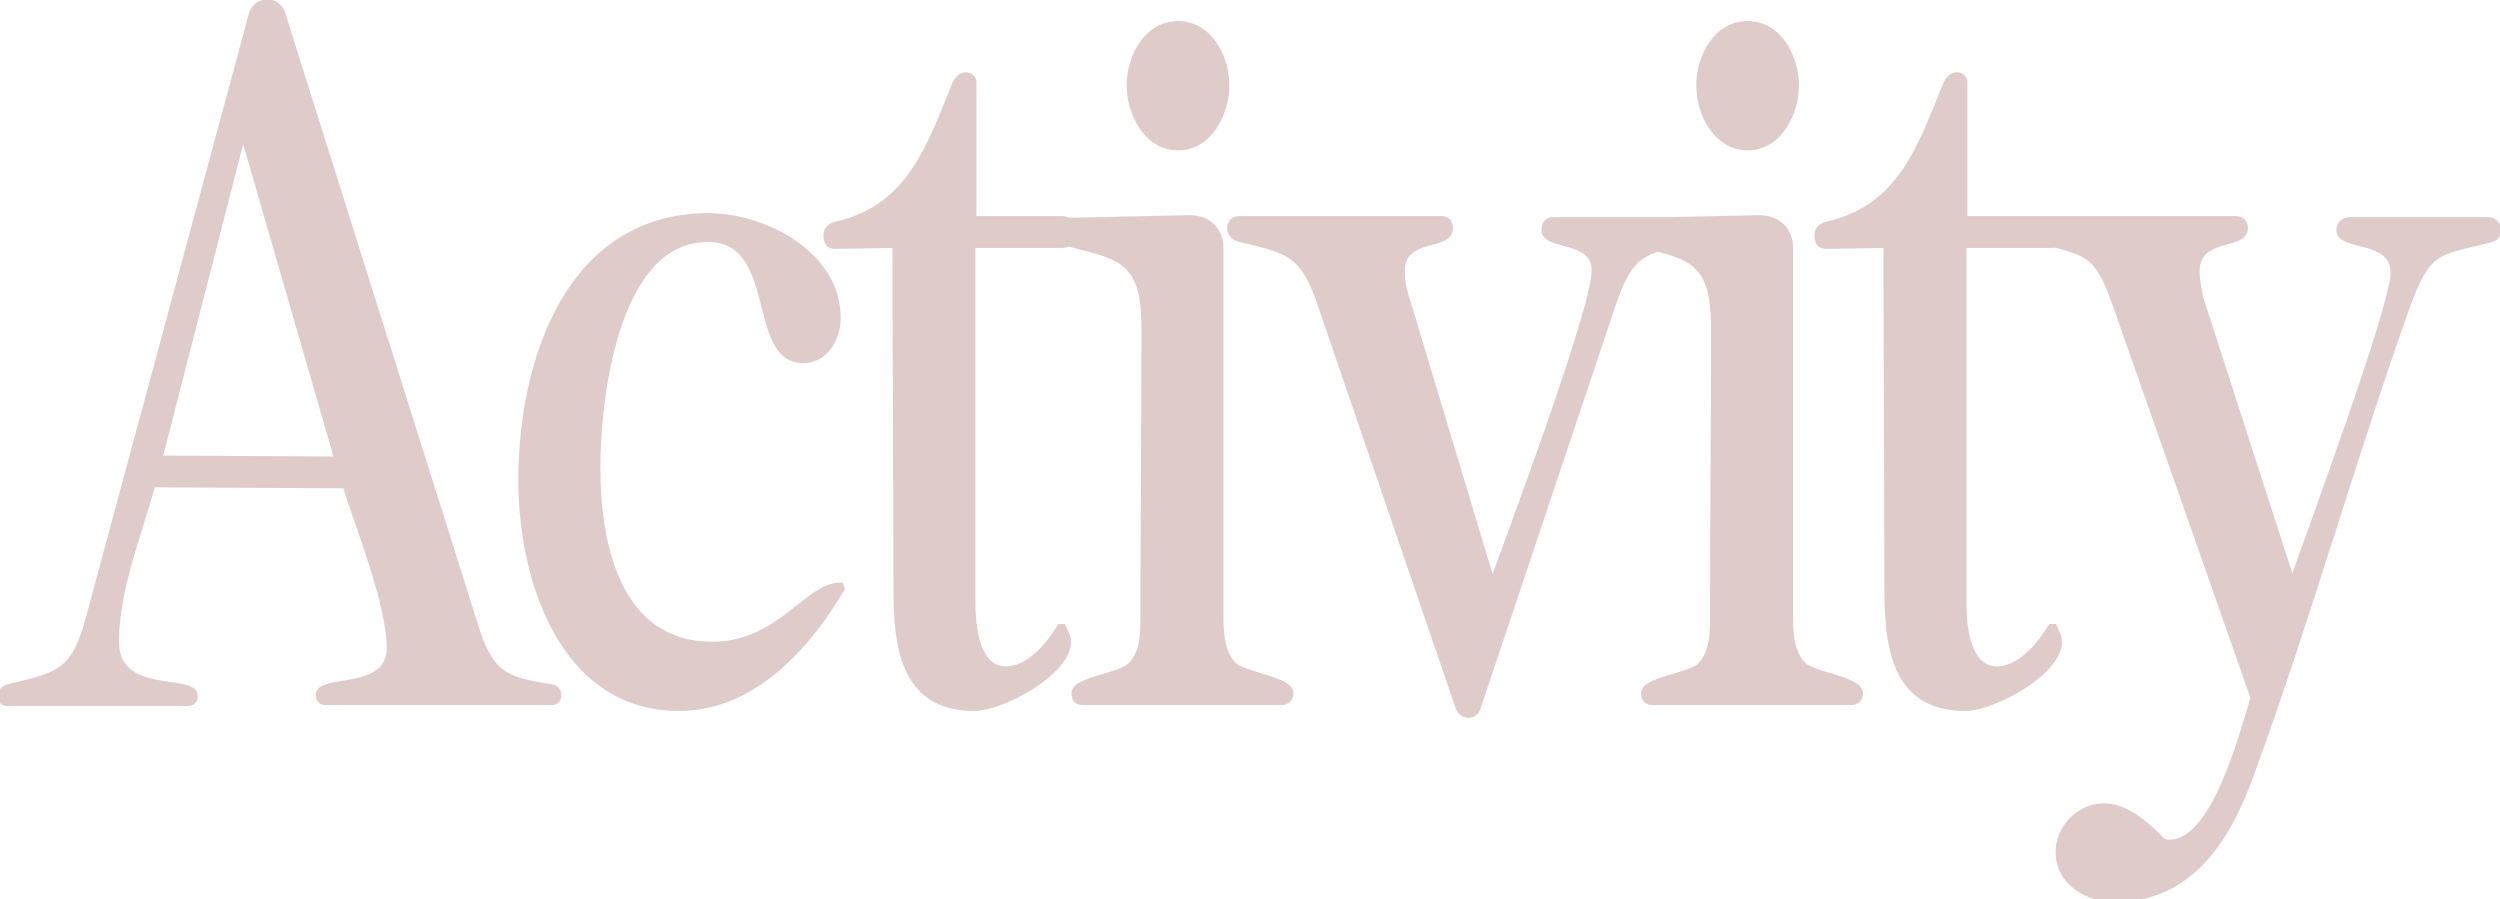 <?xml version="1.0" encoding="UTF-8"?> <svg xmlns="http://www.w3.org/2000/svg" width="812" height="292" viewBox="0 0 812 292" fill="none"> <mask id="path-1-outside-1_80_23" maskUnits="userSpaceOnUse" x="-1" y="-1" width="814" height="294" fill="black"> <rect fill="white" x="-1" y="-1" width="814" height="294"></rect> <path d="M0.207 226.08C0.207 224.48 1.488 223.52 2.768 223.2C18.767 219.36 23.887 218.72 28.688 201.44L81.808 4.64C82.448 2.4 84.368 0.8 86.927 0.8C89.168 0.8 91.088 2.4 91.728 4.64L154.768 204.64C159.568 219.36 164.688 220.96 178.768 223.2C180.048 223.2 181.328 224.16 181.328 225.76C181.328 227.04 180.688 228 179.408 228H105.808C104.208 228 103.568 227.04 103.568 225.76C103.568 219.68 126.608 225.44 126.608 210.4C126.608 196.32 116.688 171.68 112.208 157.6L49.487 157.28C45.008 173.92 37.648 191.2 37.648 208.48C37.648 226.72 63.248 219.68 63.248 226.08C63.248 227.36 62.608 228.32 61.008 228.32H2.447C0.848 228.32 0.207 227.36 0.207 226.08ZM51.727 148.96L109.648 149.28L78.927 43.04L51.727 148.96ZM169.348 156C169.348 117.92 184.388 70.24 230.148 70.24C248.388 70.24 272.068 82.72 272.068 103.2C272.068 109.6 268.228 116.96 260.868 116.96C243.268 116.96 253.828 77.6 229.828 77.6C199.748 77.6 193.988 129.76 193.988 151.84C193.988 176.48 200.388 209.44 231.428 209.44C253.188 209.44 262.468 189.92 273.028 190.24L273.348 191.2C262.148 210.08 244.548 229.92 220.548 229.92C182.468 229.92 169.348 187.68 169.348 156ZM272.3 72.8C295.98 67.04 302.06 47.2 310.38 27.04C311.02 25.76 312.3 24.48 313.58 24.48C315.18 24.48 316.14 25.44 316.14 26.72V71.2H344.94C347.5 71.2 349.1 73.12 349.1 75.36C349.1 77.6 347.5 79.52 344.94 79.52H315.82V196C315.82 203.36 317.1 217.44 326.7 217.44C334.38 217.44 340.78 209.44 344.3 203.68H345.26C345.9 205.28 346.86 206.56 346.86 208.48C346.86 218.4 325.42 229.92 316.46 229.92C292.78 229.92 291.18 208.8 291.18 190.56C291.18 153.76 290.86 116.64 290.86 79.52L271.34 79.84C269.1 79.84 268.46 78.56 268.46 76.32C268.46 74.08 270.38 73.12 272.3 72.8ZM342.62 71.84L386.46 70.88C392.22 70.88 396.38 74.72 396.38 80.48V200.16C396.38 205.6 396.7 212.64 401.18 216.48C405.02 219.36 419.1 220.96 419.1 225.12C419.1 226.72 418.14 228 416.22 228H351.58C349.66 228 349.02 226.72 349.02 225.12C349.02 220.96 363.1 219.68 366.94 216.48C371.42 212.32 371.42 205.6 371.42 200.16C371.42 168.8 371.74 137.44 371.74 106.4C371.74 82.72 362.78 83.36 343.9 78.24L342.62 76.32C342.62 76 341.66 73.76 341.66 73.12C341.66 72.48 342.3 72.16 342.62 71.84ZM382.62 7.84C392.86 7.84 398.3 18.72 398.3 27.68C398.3 36.64 392.86 47.84 382.62 47.84C372.38 47.84 366.94 36.64 366.94 27.68C366.94 18.72 372.38 7.84 382.62 7.84ZM402.455 71.2H468.375C469.975 71.2 470.935 72.48 470.935 74.08C470.935 80.8 455.255 76 455.255 88.16C455.255 91.36 455.895 94.24 456.855 97.12L484.695 189.6C491.095 172 517.975 100.32 517.975 87.84C517.975 76.96 501.655 80.48 501.655 74.72C501.655 72.8 502.615 71.52 504.535 71.52H550.295C552.215 71.52 553.175 72.8 553.175 74.72C553.175 76.64 551.575 77.6 549.975 78.24C533.655 81.12 529.495 82.08 523.735 99.04L479.895 229.92C479.575 231.2 478.295 232.16 477.015 232.16C475.415 232.16 474.455 231.2 473.815 229.92L429.015 99.04C423.255 82.08 418.775 81.44 402.775 77.6C401.175 77.28 399.575 76 399.575 74.08C399.575 72.48 400.535 71.2 402.455 71.2ZM527.62 71.84L571.46 70.88C577.22 70.88 581.38 74.72 581.38 80.48V200.16C581.38 205.6 581.7 212.64 586.18 216.48C590.02 219.36 604.1 220.96 604.1 225.12C604.1 226.72 603.14 228 601.22 228H536.58C534.66 228 534.02 226.72 534.02 225.12C534.02 220.96 548.1 219.68 551.94 216.48C556.42 212.32 556.42 205.6 556.42 200.16C556.42 168.8 556.74 137.44 556.74 106.4C556.74 82.72 547.78 83.36 528.9 78.24L527.62 76.32C527.62 76 526.66 73.76 526.66 73.12C526.66 72.48 527.3 72.16 527.62 71.84ZM567.62 7.84C577.86 7.84 583.3 18.72 583.3 27.68C583.3 36.64 577.86 47.84 567.62 47.84C557.38 47.84 551.94 36.64 551.94 27.68C551.94 18.72 557.38 7.84 567.62 7.84ZM594.175 72.8C617.855 67.04 623.935 47.2 632.255 27.04C632.895 25.76 634.175 24.48 635.455 24.48C637.055 24.48 638.015 25.44 638.015 26.72V71.2H666.815C669.375 71.2 670.975 73.12 670.975 75.36C670.975 77.6 669.375 79.52 666.815 79.52H637.695V196C637.695 203.36 638.975 217.44 648.575 217.44C656.255 217.44 662.655 209.44 666.175 203.68H667.135C667.775 205.28 668.735 206.56 668.735 208.48C668.735 218.4 647.295 229.92 638.335 229.92C614.655 229.92 613.055 208.8 613.055 190.56C613.055 153.76 612.735 116.64 612.735 79.52L593.215 79.84C590.975 79.84 590.335 78.56 590.335 76.32C590.335 74.08 592.255 73.12 594.175 72.8ZM657.775 74.08C657.775 72.48 658.735 71.2 660.335 71.2H726.255C728.175 71.2 729.135 72.48 729.135 74.08C729.135 80.48 713.455 76 713.455 88.16C713.455 91.36 714.095 94.24 714.735 97.12L744.495 189.28C750.255 172.96 777.455 99.36 777.455 88.8C777.455 76.64 759.855 80.8 759.855 74.72C759.855 72.8 761.455 71.52 763.055 71.52H808.175C809.775 71.52 811.375 72.8 811.375 74.72C811.375 76.64 810.095 77.6 808.175 77.92C791.215 82.08 788.655 81.12 781.935 99.04C764.015 149.28 749.615 200.8 731.375 250.72C724.015 271.52 711.855 292 686.895 292C677.935 292 668.655 286.56 668.655 276.64C668.655 268.96 675.375 261.92 683.375 261.92C690.735 261.92 697.775 268.32 702.575 273.44C703.215 273.44 703.855 273.76 704.495 273.76C719.535 273.76 728.175 238.56 732.015 226.72L687.215 99.04C680.815 80.8 677.615 82.4 660.975 77.6C659.375 77.28 657.775 76 657.775 74.08Z"></path> </mask> <path d="M0.207 226.08C0.207 224.48 1.488 223.52 2.768 223.2C18.767 219.36 23.887 218.72 28.688 201.44L81.808 4.64C82.448 2.4 84.368 0.8 86.927 0.8C89.168 0.8 91.088 2.4 91.728 4.64L154.768 204.64C159.568 219.36 164.688 220.96 178.768 223.2C180.048 223.2 181.328 224.16 181.328 225.76C181.328 227.04 180.688 228 179.408 228H105.808C104.208 228 103.568 227.04 103.568 225.76C103.568 219.68 126.608 225.44 126.608 210.4C126.608 196.32 116.688 171.68 112.208 157.6L49.487 157.28C45.008 173.92 37.648 191.2 37.648 208.48C37.648 226.72 63.248 219.68 63.248 226.08C63.248 227.36 62.608 228.32 61.008 228.32H2.447C0.848 228.32 0.207 227.36 0.207 226.08ZM51.727 148.96L109.648 149.28L78.927 43.04L51.727 148.96ZM169.348 156C169.348 117.92 184.388 70.24 230.148 70.24C248.388 70.24 272.068 82.72 272.068 103.2C272.068 109.6 268.228 116.96 260.868 116.96C243.268 116.96 253.828 77.6 229.828 77.6C199.748 77.6 193.988 129.76 193.988 151.84C193.988 176.48 200.388 209.44 231.428 209.44C253.188 209.44 262.468 189.92 273.028 190.24L273.348 191.2C262.148 210.08 244.548 229.92 220.548 229.92C182.468 229.92 169.348 187.68 169.348 156ZM272.3 72.8C295.98 67.04 302.06 47.2 310.38 27.04C311.02 25.76 312.3 24.48 313.58 24.48C315.18 24.48 316.14 25.44 316.14 26.72V71.2H344.94C347.5 71.2 349.1 73.12 349.1 75.36C349.1 77.6 347.5 79.52 344.94 79.52H315.82V196C315.82 203.36 317.1 217.44 326.7 217.44C334.38 217.44 340.78 209.44 344.3 203.68H345.26C345.9 205.28 346.86 206.56 346.86 208.48C346.86 218.4 325.42 229.92 316.46 229.92C292.78 229.92 291.18 208.8 291.18 190.56C291.18 153.76 290.86 116.64 290.86 79.52L271.34 79.84C269.1 79.84 268.46 78.56 268.46 76.32C268.46 74.08 270.38 73.12 272.3 72.8ZM342.62 71.84L386.46 70.88C392.22 70.88 396.38 74.72 396.38 80.48V200.16C396.38 205.6 396.7 212.64 401.18 216.48C405.02 219.36 419.1 220.96 419.1 225.12C419.1 226.72 418.14 228 416.22 228H351.58C349.66 228 349.02 226.72 349.02 225.12C349.02 220.96 363.1 219.68 366.94 216.48C371.42 212.32 371.42 205.6 371.42 200.16C371.42 168.8 371.74 137.44 371.74 106.4C371.74 82.72 362.78 83.36 343.9 78.24L342.62 76.32C342.62 76 341.66 73.76 341.66 73.12C341.66 72.48 342.3 72.16 342.62 71.84ZM382.62 7.84C392.86 7.84 398.3 18.72 398.3 27.68C398.3 36.64 392.86 47.84 382.62 47.84C372.38 47.84 366.94 36.64 366.94 27.68C366.94 18.72 372.38 7.84 382.62 7.84ZM402.455 71.2H468.375C469.975 71.2 470.935 72.48 470.935 74.08C470.935 80.8 455.255 76 455.255 88.16C455.255 91.36 455.895 94.24 456.855 97.12L484.695 189.6C491.095 172 517.975 100.32 517.975 87.84C517.975 76.96 501.655 80.48 501.655 74.72C501.655 72.8 502.615 71.52 504.535 71.52H550.295C552.215 71.52 553.175 72.8 553.175 74.72C553.175 76.64 551.575 77.6 549.975 78.24C533.655 81.12 529.495 82.08 523.735 99.04L479.895 229.92C479.575 231.2 478.295 232.16 477.015 232.16C475.415 232.16 474.455 231.2 473.815 229.92L429.015 99.04C423.255 82.08 418.775 81.44 402.775 77.6C401.175 77.28 399.575 76 399.575 74.08C399.575 72.48 400.535 71.2 402.455 71.2ZM527.62 71.84L571.46 70.88C577.22 70.88 581.38 74.72 581.38 80.48V200.16C581.38 205.6 581.7 212.64 586.18 216.48C590.02 219.36 604.1 220.96 604.1 225.12C604.1 226.72 603.14 228 601.22 228H536.58C534.66 228 534.02 226.72 534.02 225.12C534.02 220.96 548.1 219.68 551.94 216.48C556.42 212.32 556.42 205.6 556.42 200.16C556.42 168.8 556.74 137.44 556.74 106.4C556.74 82.72 547.78 83.36 528.9 78.24L527.62 76.32C527.62 76 526.66 73.76 526.66 73.12C526.66 72.48 527.3 72.16 527.62 71.84ZM567.62 7.84C577.86 7.84 583.3 18.72 583.3 27.68C583.3 36.64 577.86 47.84 567.62 47.84C557.38 47.84 551.94 36.64 551.94 27.68C551.94 18.72 557.38 7.84 567.62 7.84ZM594.175 72.8C617.855 67.04 623.935 47.2 632.255 27.04C632.895 25.76 634.175 24.48 635.455 24.48C637.055 24.48 638.015 25.44 638.015 26.72V71.2H666.815C669.375 71.2 670.975 73.12 670.975 75.36C670.975 77.6 669.375 79.52 666.815 79.52H637.695V196C637.695 203.36 638.975 217.44 648.575 217.44C656.255 217.44 662.655 209.44 666.175 203.68H667.135C667.775 205.28 668.735 206.56 668.735 208.48C668.735 218.4 647.295 229.92 638.335 229.92C614.655 229.92 613.055 208.8 613.055 190.56C613.055 153.76 612.735 116.64 612.735 79.52L593.215 79.84C590.975 79.84 590.335 78.56 590.335 76.32C590.335 74.08 592.255 73.12 594.175 72.8ZM657.775 74.08C657.775 72.48 658.735 71.2 660.335 71.2H726.255C728.175 71.2 729.135 72.48 729.135 74.08C729.135 80.48 713.455 76 713.455 88.16C713.455 91.36 714.095 94.24 714.735 97.12L744.495 189.28C750.255 172.96 777.455 99.36 777.455 88.8C777.455 76.64 759.855 80.8 759.855 74.72C759.855 72.8 761.455 71.52 763.055 71.52H808.175C809.775 71.52 811.375 72.8 811.375 74.72C811.375 76.64 810.095 77.6 808.175 77.92C791.215 82.08 788.655 81.12 781.935 99.04C764.015 149.28 749.615 200.8 731.375 250.72C724.015 271.52 711.855 292 686.895 292C677.935 292 668.655 286.56 668.655 276.64C668.655 268.96 675.375 261.92 683.375 261.92C690.735 261.92 697.775 268.32 702.575 273.44C703.215 273.44 703.855 273.76 704.495 273.76C719.535 273.76 728.175 238.56 732.015 226.72L687.215 99.04C680.815 80.8 677.615 82.4 660.975 77.6C659.375 77.28 657.775 76 657.775 74.08Z" fill="#E0CBCB"></path> <path d="M2.768 223.2L2.534 222.228L2.525 222.23L2.768 223.2ZM28.688 201.44L29.651 201.708L29.653 201.701L28.688 201.44ZM81.808 4.64L80.846 4.365L80.844 4.372L80.842 4.379L81.808 4.64ZM91.728 4.64L90.766 4.915L90.77 4.928L90.774 4.941L91.728 4.64ZM154.768 204.64L153.814 204.941L153.817 204.95L154.768 204.64ZM178.768 223.2L178.61 224.188L178.688 224.2H178.768V223.2ZM112.208 157.6L113.16 157.297L112.94 156.604L112.213 156.6L112.208 157.6ZM49.487 157.28L49.493 156.28L48.722 156.276L48.522 157.02L49.487 157.28ZM51.727 148.96L50.759 148.711L50.44 149.953L51.722 149.96L51.727 148.96ZM109.648 149.28L109.642 150.28L110.98 150.287L110.608 149.002L109.648 149.28ZM78.927 43.04L79.888 42.762L78.87 39.242L77.959 42.791L78.927 43.04ZM1.208 226.08C1.208 225.129 1.959 224.433 3.01 224.17L2.525 222.23C1.016 222.607 -0.792 223.831 -0.792 226.08H1.208ZM3.001 224.172C6.98 223.218 10.344 222.448 13.189 221.565C16.044 220.68 18.449 219.66 20.513 218.171C24.679 215.165 27.236 210.403 29.651 201.708L27.724 201.172C25.339 209.757 22.936 213.955 19.342 216.549C17.526 217.86 15.351 218.8 12.596 219.655C9.831 220.512 6.555 221.262 2.534 222.228L3.001 224.172ZM29.653 201.701L82.773 4.901L80.842 4.379L27.722 201.179L29.653 201.701ZM82.769 4.915C83.292 3.085 84.833 1.8 86.927 1.8V-0.2C83.902 -0.2 81.603 1.715 80.846 4.365L82.769 4.915ZM86.927 1.8C88.665 1.8 90.233 3.048 90.766 4.915L92.689 4.365C91.942 1.752 89.67 -0.2 86.927 -0.2V1.8ZM90.774 4.941L153.814 204.941L155.721 204.339L92.681 4.339L90.774 4.941ZM153.817 204.95C156.239 212.377 158.806 216.714 162.718 219.422C166.577 222.094 171.615 223.075 178.61 224.188L178.925 222.212C171.84 221.085 167.278 220.146 163.857 217.778C160.489 215.446 158.096 211.623 155.718 204.33L153.817 204.95ZM178.768 224.2C179.579 224.2 180.328 224.792 180.328 225.76H182.328C182.328 223.528 180.516 222.2 178.768 222.2V224.2ZM180.328 225.76C180.328 226.247 180.204 226.563 180.067 226.735C179.953 226.877 179.771 227 179.408 227V229C180.324 229 181.102 228.643 181.628 227.985C182.131 227.357 182.328 226.553 182.328 225.76H180.328ZM179.408 227H105.808V229H179.408V227ZM105.808 227C105.213 227 104.955 226.829 104.831 226.691C104.69 226.535 104.568 226.248 104.568 225.76H102.568C102.568 226.552 102.765 227.385 103.344 228.029C103.94 228.691 104.802 229 105.808 229V227ZM104.568 225.76C104.568 225.387 104.715 225.09 105.142 224.783C105.616 224.442 106.366 224.146 107.414 223.879C108.447 223.616 109.666 223.405 111.021 223.18C112.362 222.958 113.826 222.724 115.291 222.419C118.204 221.812 121.272 220.896 123.619 219.081C126.028 217.219 127.608 214.465 127.608 210.4H125.608C125.608 213.855 124.307 216.021 122.396 217.499C120.423 219.024 117.731 219.868 114.884 220.461C113.469 220.756 112.053 220.982 110.694 221.207C109.349 221.43 108.048 221.654 106.921 221.941C105.809 222.224 104.759 222.593 103.973 223.16C103.14 223.76 102.568 224.613 102.568 225.76H104.568ZM127.608 210.4C127.608 203.189 125.08 193.374 122.042 183.7C120.517 178.845 118.853 173.993 117.293 169.483C115.73 164.966 114.276 160.802 113.16 157.297L111.255 157.903C112.379 161.438 113.845 165.634 115.402 170.137C116.962 174.647 118.618 179.475 120.133 184.3C123.175 193.986 125.608 203.531 125.608 210.4H127.608ZM112.213 156.6L49.493 156.28L49.482 158.28L112.202 158.6L112.213 156.6ZM48.522 157.02C47.408 161.158 46.113 165.341 44.793 169.572C43.474 173.798 42.129 178.073 40.925 182.37C38.516 190.962 36.648 199.705 36.648 208.48H38.648C38.648 199.975 40.459 191.438 42.85 182.91C44.046 178.647 45.381 174.402 46.702 170.168C48.022 165.939 49.327 161.722 50.453 157.54L48.522 157.02ZM36.648 208.48C36.648 213.311 38.36 216.582 41.006 218.792C43.6 220.959 46.999 222.03 50.245 222.699C51.878 223.036 53.505 223.277 55.002 223.497C56.514 223.72 57.875 223.918 59.034 224.172C60.209 224.429 61.061 224.72 61.602 225.072C62.092 225.391 62.248 225.698 62.248 226.08H64.248C64.248 224.862 63.603 223.989 62.693 223.396C61.834 222.837 60.686 222.486 59.461 222.218C58.22 221.947 56.782 221.738 55.293 221.519C53.79 221.298 52.217 221.064 50.65 220.741C47.496 220.09 44.495 219.101 42.289 217.258C40.135 215.458 38.648 212.769 38.648 208.48H36.648ZM62.248 226.08C62.248 226.568 62.125 226.855 61.984 227.011C61.861 227.149 61.602 227.32 61.008 227.32V229.32C62.013 229.32 62.874 229.011 63.471 228.349C64.05 227.705 64.248 226.872 64.248 226.08H62.248ZM61.008 227.32H2.447V229.32H61.008V227.32ZM2.447 227.32C1.853 227.32 1.595 227.149 1.471 227.011C1.33 226.855 1.208 226.568 1.208 226.08H-0.792C-0.792 226.872 -0.595 227.705 -0.016 228.349C0.58 229.011 1.442 229.32 2.447 229.32V227.32ZM51.722 149.96L109.642 150.28L109.653 148.28L51.733 147.96L51.722 149.96ZM110.608 149.002L79.888 42.762L77.967 43.318L108.687 149.558L110.608 149.002ZM77.959 42.791L50.759 148.711L52.696 149.209L79.896 43.289L77.959 42.791ZM273.028 190.24L273.976 189.924L273.755 189.262L273.058 189.24L273.028 190.24ZM273.348 191.2L274.208 191.71L274.441 191.317L274.296 190.884L273.348 191.2ZM170.348 156C170.348 137.065 174.091 115.814 183.457 99.334C192.796 82.902 207.696 71.24 230.148 71.24V69.24C206.839 69.24 191.339 81.418 181.718 98.346C172.124 115.226 168.348 136.855 168.348 156H170.348ZM230.148 71.24C239.065 71.24 249.347 74.299 257.378 79.862C265.403 85.421 271.068 93.388 271.068 103.2H273.068C273.068 92.532 266.892 84.019 258.517 78.218C250.148 72.421 239.47 69.24 230.148 69.24V71.24ZM271.068 103.2C271.068 106.22 270.157 109.45 268.413 111.9C266.685 114.326 264.167 115.96 260.868 115.96V117.96C264.928 117.96 268.01 115.914 270.042 113.06C272.058 110.23 273.068 106.58 273.068 103.2H271.068ZM260.868 115.96C258.87 115.96 257.323 115.407 256.063 114.467C254.786 113.515 253.749 112.122 252.86 110.36C251.063 106.793 250.015 102.025 248.715 97.028C247.438 92.119 245.922 87.026 243.139 83.165C240.301 79.229 236.166 76.6 229.828 76.6V78.6C235.489 78.6 239.034 80.891 241.516 84.335C244.053 87.854 245.497 92.601 246.78 97.532C248.04 102.375 249.152 107.447 251.075 111.26C252.046 113.188 253.259 114.87 254.867 116.07C256.492 117.283 258.465 117.96 260.868 117.96V115.96ZM229.828 76.6C214.068 76.6 204.893 90.281 199.678 106.127C194.432 122.067 192.988 140.743 192.988 151.84H194.988C194.988 140.857 196.423 122.413 201.577 106.753C206.762 90.999 215.507 78.6 229.828 78.6V76.6ZM192.988 151.84C192.988 164.216 194.59 178.794 200.167 190.316C202.962 196.089 206.771 201.128 211.909 204.724C217.056 208.327 223.48 210.44 231.428 210.44V208.44C223.855 208.44 217.839 206.433 213.056 203.086C208.264 199.732 204.653 194.991 201.968 189.444C196.585 178.326 194.988 164.104 194.988 151.84H192.988ZM231.428 210.44C242.64 210.44 250.619 205.397 257.033 200.516C260.279 198.045 263.023 195.702 265.685 193.939C268.327 192.188 270.672 191.169 272.997 191.24L273.058 189.24C270.103 189.151 267.328 190.452 264.58 192.271C261.852 194.078 258.936 196.555 255.822 198.924C249.516 203.723 241.975 208.44 231.428 208.44V210.44ZM272.079 190.556L272.399 191.516L274.296 190.884L273.976 189.924L272.079 190.556ZM272.487 190.69C261.309 209.533 243.967 228.92 220.548 228.92V230.92C245.128 230.92 262.986 210.627 274.208 191.71L272.487 190.69ZM220.548 228.92C201.962 228.92 189.455 218.646 181.542 204.356C173.609 190.028 170.348 171.729 170.348 156H168.348C168.348 171.951 171.646 190.612 179.793 205.324C187.96 220.074 201.053 230.92 220.548 230.92V228.92ZM272.3 72.8L272.464 73.786L272.501 73.78L272.536 73.772L272.3 72.8ZM310.38 27.04L309.486 26.593L309.469 26.625L309.456 26.659L310.38 27.04ZM316.14 71.2H315.14V72.2H316.14V71.2ZM315.82 79.52V78.52H314.82V79.52H315.82ZM344.3 203.68V202.68H343.739L343.447 203.159L344.3 203.68ZM345.26 203.68L346.188 203.309L345.937 202.68H345.26V203.68ZM290.86 79.52H291.86V78.504L290.844 78.52L290.86 79.52ZM271.34 79.84V80.84H271.348L271.356 80.84L271.34 79.84ZM272.536 73.772C296.81 67.867 303.055 47.411 311.304 27.422L309.456 26.659C301.065 46.989 295.15 66.213 272.064 71.828L272.536 73.772ZM311.274 27.487C311.54 26.955 311.941 26.425 312.391 26.039C312.852 25.644 313.269 25.48 313.58 25.48V23.48C312.611 23.48 311.748 23.956 311.089 24.521C310.419 25.095 309.86 25.845 309.486 26.593L311.274 27.487ZM313.58 25.48C314.18 25.48 314.565 25.658 314.787 25.86C315.004 26.057 315.14 26.341 315.14 26.72H317.14C317.14 25.819 316.796 24.983 316.133 24.38C315.475 23.782 314.58 23.48 313.58 23.48V25.48ZM315.14 26.72V71.2H317.14V26.72H315.14ZM316.14 72.2H344.94V70.2H316.14V72.2ZM344.94 72.2C346.897 72.2 348.1 73.621 348.1 75.36H350.1C350.1 72.619 348.103 70.2 344.94 70.2V72.2ZM348.1 75.36C348.1 77.099 346.897 78.52 344.94 78.52V80.52C348.103 80.52 350.1 78.101 350.1 75.36H348.1ZM344.94 78.52H315.82V80.52H344.94V78.52ZM314.82 79.52V196H316.82V79.52H314.82ZM314.82 196C314.82 199.711 315.139 205.205 316.714 209.804C318.283 214.387 321.25 218.44 326.7 218.44V216.44C322.55 216.44 320.077 213.453 318.606 209.156C317.141 204.875 316.82 199.649 316.82 196H314.82ZM326.7 218.44C330.894 218.44 334.645 216.26 337.732 213.461C340.829 210.653 343.367 207.125 345.153 204.201L343.447 203.159C341.713 205.995 339.291 209.347 336.388 211.979C333.476 214.62 330.186 216.44 326.7 216.44V218.44ZM344.3 204.68H345.26V202.68H344.3V204.68ZM344.332 204.051C344.505 204.486 344.698 204.893 344.878 205.268C345.063 205.651 345.23 205.996 345.378 206.348C345.668 207.036 345.86 207.699 345.86 208.48H347.86C347.86 207.341 347.572 206.404 347.222 205.572C347.05 205.164 346.857 204.769 346.682 204.402C346.502 204.027 346.335 203.674 346.188 203.309L344.332 204.051ZM345.86 208.48C345.86 210.609 344.699 212.961 342.615 215.359C340.548 217.739 337.672 220.049 334.483 222.076C331.3 224.1 327.841 225.819 324.637 227.029C321.412 228.247 318.524 228.92 316.46 228.92V230.92C318.876 230.92 322.028 230.153 325.343 228.901C328.679 227.641 332.26 225.86 335.557 223.764C338.848 221.671 341.892 219.241 344.125 216.671C346.341 214.119 347.86 211.311 347.86 208.48H345.86ZM316.46 228.92C310.691 228.92 306.351 227.635 303.065 225.497C299.781 223.359 297.473 220.317 295.854 216.674C292.591 209.334 292.18 199.699 292.18 190.56H290.18C290.18 199.661 290.569 209.706 294.026 217.486C295.767 221.403 298.299 224.781 301.975 227.173C305.649 229.565 310.389 230.92 316.46 230.92V228.92ZM292.18 190.56C292.18 172.157 292.1 153.675 292.02 135.156C291.94 116.635 291.86 98.078 291.86 79.52H289.86C289.86 98.082 289.94 116.645 290.02 135.164C290.1 153.685 290.18 172.163 290.18 190.56H292.18ZM290.844 78.52L271.324 78.84L271.356 80.84L290.876 80.52L290.844 78.52ZM271.34 78.84C270.415 78.84 270.055 78.586 269.866 78.329C269.623 77.997 269.46 77.391 269.46 76.32H267.46C267.46 77.489 267.617 78.643 268.254 79.511C268.945 80.454 270.025 80.84 271.34 80.84V78.84ZM269.46 76.32C269.46 75.535 269.775 75.017 270.274 74.629C270.812 74.211 271.591 73.932 272.464 73.786L272.136 71.814C271.089 71.988 269.948 72.349 269.046 73.051C268.105 73.783 267.46 74.865 267.46 76.32H269.46ZM342.62 71.84L342.598 70.84L342.197 70.849L341.913 71.133L342.62 71.84ZM386.46 70.88V69.88H386.449L386.438 69.88L386.46 70.88ZM401.18 216.48L400.529 217.239L400.554 217.26L400.58 217.28L401.18 216.48ZM366.94 216.48L367.58 217.248L367.601 217.231L367.62 217.213L366.94 216.48ZM343.9 78.24L343.068 78.795L343.276 79.107L343.638 79.205L343.9 78.24ZM342.62 76.32H341.62V76.623L341.788 76.875L342.62 76.32ZM342.642 72.84L386.482 71.88L386.438 69.88L342.598 70.84L342.642 72.84ZM386.46 71.88C389.116 71.88 391.338 72.762 392.89 74.243C394.436 75.72 395.38 77.851 395.38 80.48H397.38C397.38 77.349 396.244 74.68 394.27 72.797C392.302 70.918 389.564 69.88 386.46 69.88V71.88ZM395.38 80.48V200.16H397.38V80.48H395.38ZM395.38 200.16C395.38 202.887 395.458 206.101 396.123 209.134C396.788 212.169 398.062 215.125 400.529 217.239L401.831 215.721C399.818 213.995 398.692 211.511 398.077 208.706C397.462 205.899 397.38 202.873 397.38 200.16H395.38ZM400.58 217.28C401.687 218.11 403.435 218.792 405.284 219.409C407.128 220.024 409.344 220.654 411.275 221.272C413.273 221.912 415.066 222.566 416.348 223.291C417.713 224.062 418.1 224.686 418.1 225.12H420.1C420.1 223.474 418.727 222.338 417.332 221.549C415.854 220.714 413.887 220.008 411.885 219.368C409.816 218.706 407.792 218.136 405.916 217.511C404.045 216.888 402.593 216.29 401.78 215.68L400.58 217.28ZM418.1 225.12C418.1 225.726 417.92 226.184 417.645 226.482C417.383 226.766 416.946 227 416.22 227V229C417.414 229 418.417 228.594 419.115 227.838C419.8 227.096 420.1 226.114 420.1 225.12H418.1ZM416.22 227H351.58V229H416.22V227ZM351.58 227C350.863 227 350.546 226.775 350.373 226.55C350.163 226.277 350.02 225.813 350.02 225.12H348.02C348.02 226.027 348.197 227.003 348.787 227.77C349.414 228.585 350.377 229 351.58 229V227ZM350.02 225.12C350.02 224.695 350.395 224.089 351.76 223.342C353.042 222.641 354.835 222.016 356.836 221.395C358.793 220.789 360.968 220.181 362.843 219.541C364.699 218.908 366.463 218.179 367.58 217.248L366.3 215.712C365.497 216.381 364.061 217.012 362.197 217.649C360.352 218.279 358.287 218.851 356.244 219.485C354.245 220.104 352.278 220.779 350.8 221.588C349.405 222.351 348.02 223.465 348.02 225.12H350.02ZM367.62 217.213C370.068 214.94 371.257 211.995 371.842 208.991C372.423 206.001 372.42 202.864 372.42 200.16H370.42C370.42 202.896 370.417 205.839 369.878 208.609C369.343 211.365 368.292 213.86 366.26 215.747L367.62 217.213ZM372.42 200.16C372.42 184.483 372.5 168.806 372.58 153.165C372.66 137.526 372.74 121.923 372.74 106.4H370.74C370.74 121.917 370.66 137.514 370.58 153.155C370.5 168.794 370.42 184.477 370.42 200.16H372.42ZM372.74 106.4C372.74 94.478 370.493 88.294 365.499 84.559C363.054 82.731 360.025 81.55 356.498 80.511C353.006 79.482 348.806 78.534 344.162 77.275L343.638 79.205C348.434 80.506 352.434 81.398 355.932 82.429C359.395 83.45 362.146 84.549 364.301 86.161C368.507 89.306 370.74 94.642 370.74 106.4H372.74ZM344.732 77.685L343.452 75.765L341.788 76.875L343.068 78.795L344.732 77.685ZM343.62 76.32C343.62 76.121 343.563 75.922 343.541 75.846C343.508 75.727 343.464 75.591 343.417 75.453C343.325 75.182 343.198 74.833 343.083 74.507C342.964 74.169 342.851 73.84 342.769 73.562C342.675 73.243 342.66 73.115 342.66 73.12H340.66C340.66 73.445 340.765 73.837 340.851 74.128C340.949 74.46 341.076 74.831 341.197 75.173C341.322 75.527 341.435 75.838 341.523 76.097C341.566 76.224 341.597 76.321 341.616 76.388C341.647 76.498 341.62 76.439 341.62 76.32H343.62ZM342.66 73.12C342.66 73.177 342.617 73.177 342.727 73.067C342.785 73.009 342.857 72.949 342.964 72.862C343.053 72.79 343.201 72.673 343.327 72.547L341.913 71.133C341.879 71.167 341.827 71.21 341.706 71.308C341.603 71.391 341.455 71.511 341.313 71.653C341.023 71.943 340.66 72.423 340.66 73.12H342.66ZM382.62 8.84C387.336 8.84 390.976 11.33 393.476 14.966C395.99 18.623 397.3 23.38 397.3 27.68H399.3C399.3 23.02 397.89 17.857 395.124 13.834C392.344 9.79 388.144 6.84 382.62 6.84V8.84ZM397.3 27.68C397.3 31.981 395.989 36.822 393.471 40.561C390.964 44.283 387.323 46.84 382.62 46.84V48.84C388.157 48.84 392.356 45.797 395.129 41.679C397.891 37.578 399.3 32.339 399.3 27.68H397.3ZM382.62 46.84C377.917 46.84 374.276 44.283 371.769 40.561C369.251 36.822 367.94 31.981 367.94 27.68H365.94C365.94 32.339 367.349 37.578 370.111 41.679C372.884 45.797 377.083 48.84 382.62 48.84V46.84ZM367.94 27.68C367.94 23.38 369.25 18.623 371.764 14.966C374.264 11.33 377.904 8.84 382.62 8.84V6.84C377.096 6.84 372.896 9.79 370.116 13.834C367.35 17.857 365.94 23.02 365.94 27.68H367.94ZM456.855 97.12L457.813 96.832L457.808 96.818L457.804 96.804L456.855 97.12ZM484.695 189.6L483.737 189.888L484.606 192.772L485.635 189.942L484.695 189.6ZM549.975 78.24L550.149 79.225L550.25 79.207L550.346 79.168L549.975 78.24ZM523.735 99.04L522.788 98.718L522.787 98.722L523.735 99.04ZM479.895 229.92L478.947 229.602L478.934 229.639L478.925 229.677L479.895 229.92ZM473.815 229.92L472.869 230.244L472.891 230.307L472.921 230.367L473.815 229.92ZM429.015 99.04L428.068 99.362L428.069 99.364L429.015 99.04ZM402.775 77.6L403.008 76.628L402.99 76.623L402.971 76.619L402.775 77.6ZM402.455 72.2H468.375V70.2H402.455V72.2ZM468.375 72.2C468.885 72.2 469.244 72.394 469.492 72.686C469.753 72.995 469.935 73.473 469.935 74.08H471.935C471.935 73.087 471.637 72.125 471.018 71.394C470.386 70.646 469.465 70.2 468.375 70.2V72.2ZM469.935 74.08C469.935 74.706 469.759 75.142 469.481 75.491C469.184 75.861 468.723 76.191 468.063 76.499C467.403 76.806 466.609 77.062 465.701 77.32C464.835 77.565 463.783 77.834 462.811 78.121C460.826 78.709 458.674 79.511 457.025 81.042C455.328 82.618 454.255 84.875 454.255 88.16H456.255C456.255 85.365 457.142 83.662 458.385 82.508C459.676 81.309 461.444 80.611 463.379 80.039C464.367 79.746 465.275 79.52 466.247 79.244C467.176 78.98 468.097 78.689 468.907 78.311C469.717 77.934 470.481 77.442 471.042 76.74C471.621 76.018 471.935 75.134 471.935 74.08H469.935ZM454.255 88.16C454.255 91.5 454.924 94.49 455.906 97.436L457.804 96.804C456.866 93.99 456.255 91.22 456.255 88.16H454.255ZM455.897 97.408L483.737 189.888L485.653 189.312L457.813 96.832L455.897 97.408ZM485.635 189.942C488.831 181.152 497.157 158.817 504.68 137.128C508.441 126.283 512.007 115.587 514.633 106.817C515.946 102.432 517.027 98.518 517.781 95.302C518.529 92.112 518.975 89.527 518.975 87.84H516.975C516.975 89.273 516.581 91.658 515.834 94.846C515.093 98.007 514.024 101.878 512.717 106.243C510.103 114.973 506.549 125.637 502.79 136.472C495.273 158.143 486.959 180.448 483.755 189.258L485.635 189.942ZM518.975 87.84C518.975 84.823 517.823 82.724 516.07 81.246C514.37 79.813 512.157 79.006 510.097 78.401C507.944 77.767 506.057 77.37 504.596 76.75C503.157 76.138 502.655 75.525 502.655 74.72H500.655C500.655 76.795 502.193 77.902 503.814 78.59C505.413 79.27 507.606 79.753 509.533 80.319C511.553 80.914 513.42 81.627 514.78 82.775C516.087 83.876 516.975 85.417 516.975 87.84H518.975ZM502.655 74.72C502.655 73.913 502.857 73.374 503.134 73.051C503.391 72.751 503.812 72.52 504.535 72.52V70.52C503.338 70.52 502.319 70.929 501.616 71.749C500.933 72.546 500.655 73.607 500.655 74.72H502.655ZM504.535 72.52H550.295V70.52H504.535V72.52ZM550.295 72.52C551.018 72.52 551.439 72.751 551.696 73.051C551.973 73.374 552.175 73.913 552.175 74.72H554.175C554.175 73.607 553.897 72.546 553.214 71.749C552.511 70.929 551.492 70.52 550.295 70.52V72.52ZM552.175 74.72C552.175 75.932 551.213 76.668 549.604 77.311L550.346 79.168C551.937 78.532 554.175 77.348 554.175 74.72H552.175ZM549.801 77.255C541.72 78.681 536.338 79.666 532.313 82.547C528.236 85.465 525.675 90.22 522.788 98.718L524.682 99.362C527.556 90.9 529.954 86.695 533.477 84.173C537.052 81.614 541.91 80.679 550.149 79.225L549.801 77.255ZM522.787 98.722L478.947 229.602L480.843 230.238L524.683 99.358L522.787 98.722ZM478.925 229.677C478.719 230.501 477.848 231.16 477.015 231.16V233.16C478.742 233.16 480.431 231.899 480.865 230.163L478.925 229.677ZM477.015 231.16C475.94 231.16 475.257 230.569 474.709 229.473L472.921 230.367C473.653 231.831 474.89 233.16 477.015 233.16V231.16ZM474.761 229.596L429.961 98.716L428.069 99.364L472.869 230.244L474.761 229.596ZM429.962 98.718C427.069 90.201 424.427 85.541 420.319 82.588C416.279 79.685 410.916 78.525 403.008 76.628L402.542 78.572C410.634 80.515 415.511 81.595 419.151 84.212C422.723 86.779 425.201 90.919 428.068 99.362L429.962 98.718ZM402.971 76.619C401.662 76.358 400.575 75.364 400.575 74.08H398.575C398.575 76.636 400.688 78.202 402.579 78.581L402.971 76.619ZM400.575 74.08C400.575 73.474 400.755 73.016 401.03 72.718C401.292 72.434 401.729 72.2 402.455 72.2V70.2C401.261 70.2 400.258 70.606 399.56 71.362C398.875 72.104 398.575 73.086 398.575 74.08H400.575ZM527.62 71.84L527.598 70.84L527.197 70.849L526.913 71.133L527.62 71.84ZM571.46 70.88V69.88H571.449L571.438 69.88L571.46 70.88ZM586.18 216.48L585.529 217.239L585.554 217.26L585.58 217.28L586.18 216.48ZM551.94 216.48L552.58 217.248L552.601 217.231L552.62 217.213L551.94 216.48ZM528.9 78.24L528.068 78.795L528.276 79.107L528.638 79.205L528.9 78.24ZM527.62 76.32H526.62V76.623L526.788 76.875L527.62 76.32ZM527.642 72.84L571.482 71.88L571.438 69.88L527.598 70.84L527.642 72.84ZM571.46 71.88C574.116 71.88 576.338 72.762 577.89 74.243C579.436 75.72 580.38 77.851 580.38 80.48H582.38C582.38 77.349 581.244 74.68 579.27 72.797C577.302 70.918 574.564 69.88 571.46 69.88V71.88ZM580.38 80.48V200.16H582.38V80.48H580.38ZM580.38 200.16C580.38 202.887 580.458 206.101 581.123 209.134C581.788 212.169 583.062 215.125 585.529 217.239L586.831 215.721C584.818 213.995 583.692 211.511 583.077 208.706C582.462 205.899 582.38 202.873 582.38 200.16H580.38ZM585.58 217.28C586.687 218.11 588.435 218.792 590.284 219.409C592.128 220.024 594.344 220.654 596.275 221.272C598.273 221.912 600.066 222.566 601.348 223.291C602.713 224.062 603.1 224.686 603.1 225.12H605.1C605.1 223.474 603.727 222.338 602.332 221.549C600.854 220.714 598.887 220.008 596.885 219.368C594.816 218.706 592.792 218.136 590.916 217.511C589.045 216.888 587.593 216.29 586.78 215.68L585.58 217.28ZM603.1 225.12C603.1 225.726 602.92 226.184 602.645 226.482C602.383 226.766 601.946 227 601.22 227V229C602.414 229 603.417 228.594 604.115 227.838C604.8 227.096 605.1 226.114 605.1 225.12H603.1ZM601.22 227H536.58V229H601.22V227ZM536.58 227C535.863 227 535.546 226.775 535.373 226.55C535.163 226.277 535.02 225.813 535.02 225.12H533.02C533.02 226.027 533.197 227.003 533.787 227.77C534.414 228.585 535.377 229 536.58 229V227ZM535.02 225.12C535.02 224.695 535.395 224.089 536.76 223.342C538.042 222.641 539.835 222.016 541.836 221.395C543.793 220.789 545.968 220.181 547.843 219.541C549.699 218.908 551.463 218.179 552.58 217.248L551.3 215.712C550.497 216.381 549.061 217.012 547.197 217.649C545.352 218.279 543.287 218.851 541.244 219.485C539.245 220.104 537.278 220.779 535.8 221.588C534.405 222.351 533.02 223.465 533.02 225.12H535.02ZM552.62 217.213C555.068 214.94 556.257 211.995 556.842 208.991C557.423 206.001 557.42 202.864 557.42 200.16H555.42C555.42 202.896 555.417 205.839 554.878 208.609C554.343 211.365 553.292 213.86 551.26 215.747L552.62 217.213ZM557.42 200.16C557.42 184.483 557.5 168.806 557.58 153.165C557.66 137.526 557.74 121.923 557.74 106.4H555.74C555.74 121.917 555.66 137.514 555.58 153.155C555.5 168.794 555.42 184.477 555.42 200.16H557.42ZM557.74 106.4C557.74 94.478 555.493 88.294 550.499 84.559C548.054 82.731 545.025 81.55 541.498 80.511C538.006 79.482 533.806 78.534 529.162 77.275L528.638 79.205C533.434 80.506 537.434 81.398 540.932 82.429C544.395 83.45 547.146 84.549 549.301 86.161C553.507 89.306 555.74 94.642 555.74 106.4H557.74ZM529.732 77.685L528.452 75.765L526.788 76.875L528.068 78.795L529.732 77.685ZM528.62 76.32C528.62 76.121 528.563 75.922 528.541 75.846C528.508 75.727 528.464 75.591 528.417 75.453C528.325 75.182 528.198 74.833 528.083 74.507C527.964 74.169 527.851 73.84 527.769 73.562C527.675 73.243 527.66 73.115 527.66 73.12H525.66C525.66 73.445 525.765 73.837 525.851 74.128C525.949 74.46 526.076 74.831 526.197 75.173C526.322 75.527 526.435 75.838 526.523 76.097C526.566 76.224 526.597 76.321 526.616 76.388C526.647 76.498 526.62 76.439 526.62 76.32H528.62ZM527.66 73.12C527.66 73.177 527.617 73.177 527.727 73.067C527.785 73.009 527.857 72.949 527.964 72.862C528.053 72.79 528.201 72.673 528.327 72.547L526.913 71.133C526.879 71.167 526.827 71.21 526.706 71.308C526.603 71.391 526.455 71.511 526.313 71.653C526.023 71.943 525.66 72.423 525.66 73.12H527.66ZM567.62 8.84C572.336 8.84 575.976 11.33 578.476 14.966C580.99 18.623 582.3 23.38 582.3 27.68H584.3C584.3 23.02 582.89 17.857 580.124 13.834C577.344 9.79 573.144 6.84 567.62 6.84V8.84ZM582.3 27.68C582.3 31.981 580.989 36.822 578.471 40.561C575.964 44.283 572.323 46.84 567.62 46.84V48.84C573.157 48.84 577.356 45.797 580.129 41.679C582.891 37.578 584.3 32.339 584.3 27.68H582.3ZM567.62 46.84C562.917 46.84 559.276 44.283 556.769 40.561C554.251 36.822 552.94 31.981 552.94 27.68H550.94C550.94 32.339 552.349 37.578 555.111 41.679C557.884 45.797 562.083 48.84 567.62 48.84V46.84ZM552.94 27.68C552.94 23.38 554.25 18.623 556.764 14.966C559.264 11.33 562.904 8.84 567.62 8.84V6.84C562.096 6.84 557.896 9.79 555.116 13.834C552.35 17.857 550.94 23.02 550.94 27.68H552.94ZM594.175 72.8L594.339 73.786L594.376 73.78L594.411 73.772L594.175 72.8ZM632.255 27.04L631.361 26.593L631.344 26.625L631.331 26.659L632.255 27.04ZM638.015 71.2H637.015V72.2H638.015V71.2ZM637.695 79.52V78.52H636.695V79.52H637.695ZM666.175 203.68V202.68H665.614L665.322 203.159L666.175 203.68ZM667.135 203.68L668.063 203.309L667.812 202.68H667.135V203.68ZM612.735 79.52H613.735V78.504L612.719 78.52L612.735 79.52ZM593.215 79.84V80.84H593.223L593.231 80.84L593.215 79.84ZM594.411 73.772C618.685 67.867 624.93 47.411 633.179 27.422L631.331 26.659C622.94 46.989 617.025 66.213 593.939 71.828L594.411 73.772ZM633.149 27.487C633.415 26.955 633.816 26.425 634.266 26.039C634.727 25.644 635.144 25.48 635.455 25.48V23.48C634.486 23.48 633.623 23.956 632.964 24.521C632.294 25.095 631.735 25.845 631.361 26.593L633.149 27.487ZM635.455 25.48C636.055 25.48 636.44 25.658 636.662 25.86C636.879 26.057 637.015 26.341 637.015 26.72H639.015C639.015 25.819 638.671 24.983 638.008 24.38C637.35 23.782 636.455 23.48 635.455 23.48V25.48ZM637.015 26.72V71.2H639.015V26.72H637.015ZM638.015 72.2H666.815V70.2H638.015V72.2ZM666.815 72.2C668.772 72.2 669.975 73.621 669.975 75.36H671.975C671.975 72.619 669.978 70.2 666.815 70.2V72.2ZM669.975 75.36C669.975 77.099 668.772 78.52 666.815 78.52V80.52C669.978 80.52 671.975 78.101 671.975 75.36H669.975ZM666.815 78.52H637.695V80.52H666.815V78.52ZM636.695 79.52V196H638.695V79.52H636.695ZM636.695 196C636.695 199.711 637.014 205.205 638.589 209.804C640.158 214.387 643.125 218.44 648.575 218.44V216.44C644.425 216.44 641.952 213.453 640.481 209.156C639.016 204.875 638.695 199.649 638.695 196H636.695ZM648.575 218.44C652.769 218.44 656.52 216.26 659.607 213.461C662.704 210.653 665.242 207.125 667.028 204.201L665.322 203.159C663.588 205.995 661.166 209.347 658.263 211.979C655.351 214.62 652.061 216.44 648.575 216.44V218.44ZM666.175 204.68H667.135V202.68H666.175V204.68ZM666.207 204.051C666.38 204.486 666.573 204.893 666.753 205.268C666.938 205.651 667.105 205.996 667.253 206.348C667.543 207.036 667.735 207.699 667.735 208.48H669.735C669.735 207.341 669.447 206.404 669.097 205.572C668.925 205.164 668.732 204.769 668.557 204.402C668.377 204.027 668.21 203.674 668.063 203.309L666.207 204.051ZM667.735 208.48C667.735 210.609 666.574 212.961 664.49 215.359C662.423 217.739 659.547 220.049 656.358 222.076C653.175 224.1 649.716 225.819 646.512 227.029C643.287 228.247 640.399 228.92 638.335 228.92V230.92C640.751 230.92 643.903 230.153 647.218 228.901C650.554 227.641 654.135 225.86 657.432 223.764C660.723 221.671 663.767 219.241 666 216.671C668.216 214.119 669.735 211.311 669.735 208.48H667.735ZM638.335 228.92C632.566 228.92 628.226 227.635 624.94 225.497C621.656 223.359 619.348 220.317 617.729 216.674C614.466 209.334 614.055 199.699 614.055 190.56H612.055C612.055 199.661 612.444 209.706 615.901 217.486C617.642 221.403 620.174 224.781 623.85 227.173C627.524 229.565 632.264 230.92 638.335 230.92V228.92ZM614.055 190.56C614.055 172.157 613.975 153.675 613.895 135.156C613.815 116.635 613.735 98.078 613.735 79.52H611.735C611.735 98.082 611.815 116.645 611.895 135.164C611.975 153.685 612.055 172.163 612.055 190.56H614.055ZM612.719 78.52L593.199 78.84L593.231 80.84L612.751 80.52L612.719 78.52ZM593.215 78.84C592.29 78.84 591.93 78.586 591.741 78.329C591.498 77.997 591.335 77.391 591.335 76.32H589.335C589.335 77.489 589.492 78.643 590.129 79.511C590.82 80.454 591.9 80.84 593.215 80.84V78.84ZM591.335 76.32C591.335 75.535 591.65 75.017 592.149 74.629C592.687 74.211 593.466 73.932 594.339 73.786L594.011 71.814C592.964 71.988 591.823 72.349 590.921 73.051C589.98 73.783 589.335 74.865 589.335 76.32H591.335ZM714.735 97.12L713.759 97.337L713.769 97.383L713.783 97.427L714.735 97.12ZM744.495 189.28L743.543 189.587L744.453 192.404L745.438 189.613L744.495 189.28ZM808.175 77.92L808.011 76.934L807.973 76.94L807.937 76.949L808.175 77.92ZM781.935 99.04L780.999 98.689L780.996 98.696L780.993 98.704L781.935 99.04ZM731.375 250.72L730.436 250.377L730.432 250.386L731.375 250.72ZM702.575 273.44L701.845 274.124L702.142 274.44H702.575V273.44ZM732.015 226.72L732.966 227.029L733.07 226.707L732.959 226.389L732.015 226.72ZM687.215 99.04L688.159 98.709L688.159 98.709L687.215 99.04ZM660.975 77.6L661.252 76.639L661.212 76.628L661.171 76.619L660.975 77.6ZM658.775 74.08C658.775 73.473 658.957 72.995 659.218 72.686C659.466 72.394 659.825 72.2 660.335 72.2V70.2C659.245 70.2 658.324 70.646 657.692 71.394C657.073 72.125 656.775 73.087 656.775 74.08H658.775ZM660.335 72.2H726.255V70.2H660.335V72.2ZM726.255 72.2C726.981 72.2 727.418 72.434 727.68 72.718C727.955 73.016 728.135 73.474 728.135 74.08H730.135C730.135 73.086 729.835 72.104 729.15 71.362C728.452 70.606 727.449 70.2 726.255 70.2V72.2ZM728.135 74.08C728.135 74.653 727.968 75.054 727.693 75.383C727.399 75.736 726.936 76.057 726.27 76.36C725.607 76.663 724.809 76.918 723.898 77.18C723.016 77.433 721.989 77.702 721.002 78.004C719.013 78.613 716.864 79.447 715.218 81.003C713.527 82.602 712.455 84.875 712.455 88.16H714.455C714.455 85.365 715.343 83.638 716.592 82.457C717.886 81.233 719.657 80.507 721.588 79.916C722.561 79.618 723.494 79.377 724.45 79.102C725.376 78.837 726.293 78.547 727.1 78.18C727.904 77.813 728.666 77.339 729.229 76.665C729.812 75.966 730.135 75.107 730.135 74.08H728.135ZM712.455 88.16C712.455 91.486 713.121 94.469 713.759 97.337L715.711 96.903C715.069 94.011 714.455 91.234 714.455 88.16H712.455ZM713.783 97.427L743.543 189.587L745.447 188.973L715.687 96.813L713.783 97.427ZM745.438 189.613C748.31 181.476 756.561 158.965 764.08 137.207C767.841 126.323 771.426 115.61 774.071 106.952C775.394 102.624 776.485 98.8 777.246 95.72C777.998 92.675 778.455 90.258 778.455 88.8H776.455C776.455 89.981 776.062 92.174 775.304 95.24C774.555 98.27 773.476 102.056 772.159 106.368C769.524 114.99 765.949 125.677 762.19 136.553C754.669 158.315 746.44 180.764 743.552 188.947L745.438 189.613ZM778.455 88.8C778.455 85.476 777.234 83.176 775.356 81.566C773.531 80.001 771.151 79.145 768.926 78.517C767.813 78.204 766.68 77.933 765.674 77.672C764.647 77.407 763.737 77.148 762.974 76.846C762.204 76.54 761.665 76.219 761.326 75.873C761.017 75.556 760.855 75.203 760.855 74.72H758.855C758.855 75.757 759.244 76.604 759.896 77.271C760.52 77.908 761.356 78.355 762.236 78.704C763.123 79.057 764.138 79.341 765.173 79.609C766.23 79.882 767.297 80.136 768.384 80.442C770.559 81.055 772.579 81.819 774.054 83.084C775.476 84.304 776.455 86.044 776.455 88.8H778.455ZM760.855 74.72C760.855 73.416 761.941 72.52 763.055 72.52V70.52C760.969 70.52 758.855 72.184 758.855 74.72H760.855ZM763.055 72.52H808.175V70.52H763.055V72.52ZM808.175 72.52C809.289 72.52 810.375 73.416 810.375 74.72H812.375C812.375 72.184 810.261 70.52 808.175 70.52V72.52ZM810.375 74.72C810.375 75.434 810.149 75.877 809.815 76.187C809.45 76.525 808.862 76.792 808.011 76.934L808.339 78.906C809.408 78.728 810.42 78.355 811.175 77.653C811.961 76.923 812.375 75.926 812.375 74.72H810.375ZM807.937 76.949C803.738 77.979 800.344 78.712 797.592 79.493C794.821 80.28 792.576 81.147 790.642 82.501C786.757 85.22 784.351 89.75 780.999 98.689L782.871 99.391C786.239 90.41 788.473 86.46 791.788 84.139C793.454 82.973 795.449 82.18 798.138 81.417C800.846 80.648 804.132 79.941 808.413 78.891L807.937 76.949ZM780.993 98.704C772.026 123.843 763.941 149.3 755.822 174.695C747.702 200.097 739.548 225.439 730.436 250.377L732.314 251.063C741.442 226.081 749.608 200.703 757.728 175.305C765.849 149.9 773.924 124.477 782.877 99.376L780.993 98.704ZM730.432 250.386C726.769 260.738 721.944 270.91 714.998 278.484C708.081 286.026 699.058 291 686.895 291V293C699.692 293 709.229 287.734 716.472 279.836C723.686 271.97 728.621 261.502 732.318 251.054L730.432 250.386ZM686.895 291C682.602 291 678.262 289.694 675.018 287.242C671.797 284.808 669.655 281.249 669.655 276.64H667.655C667.655 281.951 670.153 286.072 673.812 288.838C677.448 291.586 682.228 293 686.895 293V291ZM669.655 276.64C669.655 269.498 675.941 262.92 683.375 262.92V260.92C674.809 260.92 667.655 268.422 667.655 276.64H669.655ZM683.375 262.92C686.77 262.92 690.171 264.401 693.371 266.586C696.562 268.765 699.464 271.584 701.845 274.124L703.305 272.756C700.886 270.176 697.868 267.235 694.499 264.934C691.139 262.639 687.34 260.92 683.375 260.92V262.92ZM702.575 274.44C702.75 274.44 702.949 274.484 703.292 274.57C703.589 274.644 704.03 274.76 704.495 274.76V272.76C704.32 272.76 704.121 272.716 703.778 272.63C703.481 272.556 703.04 272.44 702.575 272.44V274.44ZM704.495 274.76C708.676 274.76 712.288 272.311 715.359 268.726C718.438 265.132 721.095 260.259 723.37 255.083C727.917 244.741 731.071 232.873 732.966 227.029L731.064 226.411C729.119 232.407 726.033 244.059 721.54 254.278C719.295 259.381 716.732 264.048 713.841 267.424C710.942 270.809 707.834 272.76 704.495 272.76V274.76ZM732.959 226.389L688.159 98.709L686.271 99.371L731.071 227.051L732.959 226.389ZM688.159 98.709C684.958 89.586 682.472 85.132 678.494 82.451C676.525 81.124 674.246 80.269 671.478 79.451C670.093 79.041 668.563 78.635 666.875 78.185C665.183 77.734 663.321 77.236 661.252 76.639L660.698 78.561C662.789 79.164 664.667 79.666 666.36 80.118C668.057 80.57 669.557 80.969 670.912 81.369C673.624 82.171 675.665 82.956 677.376 84.109C680.758 86.388 683.072 90.254 686.271 99.371L688.159 98.709ZM661.171 76.619C659.862 76.358 658.775 75.364 658.775 74.08H656.775C656.775 76.636 658.888 78.202 660.779 78.581L661.171 76.619Z" fill="#E0CBCB" mask="url(#path-1-outside-1_80_23)"></path> </svg> 